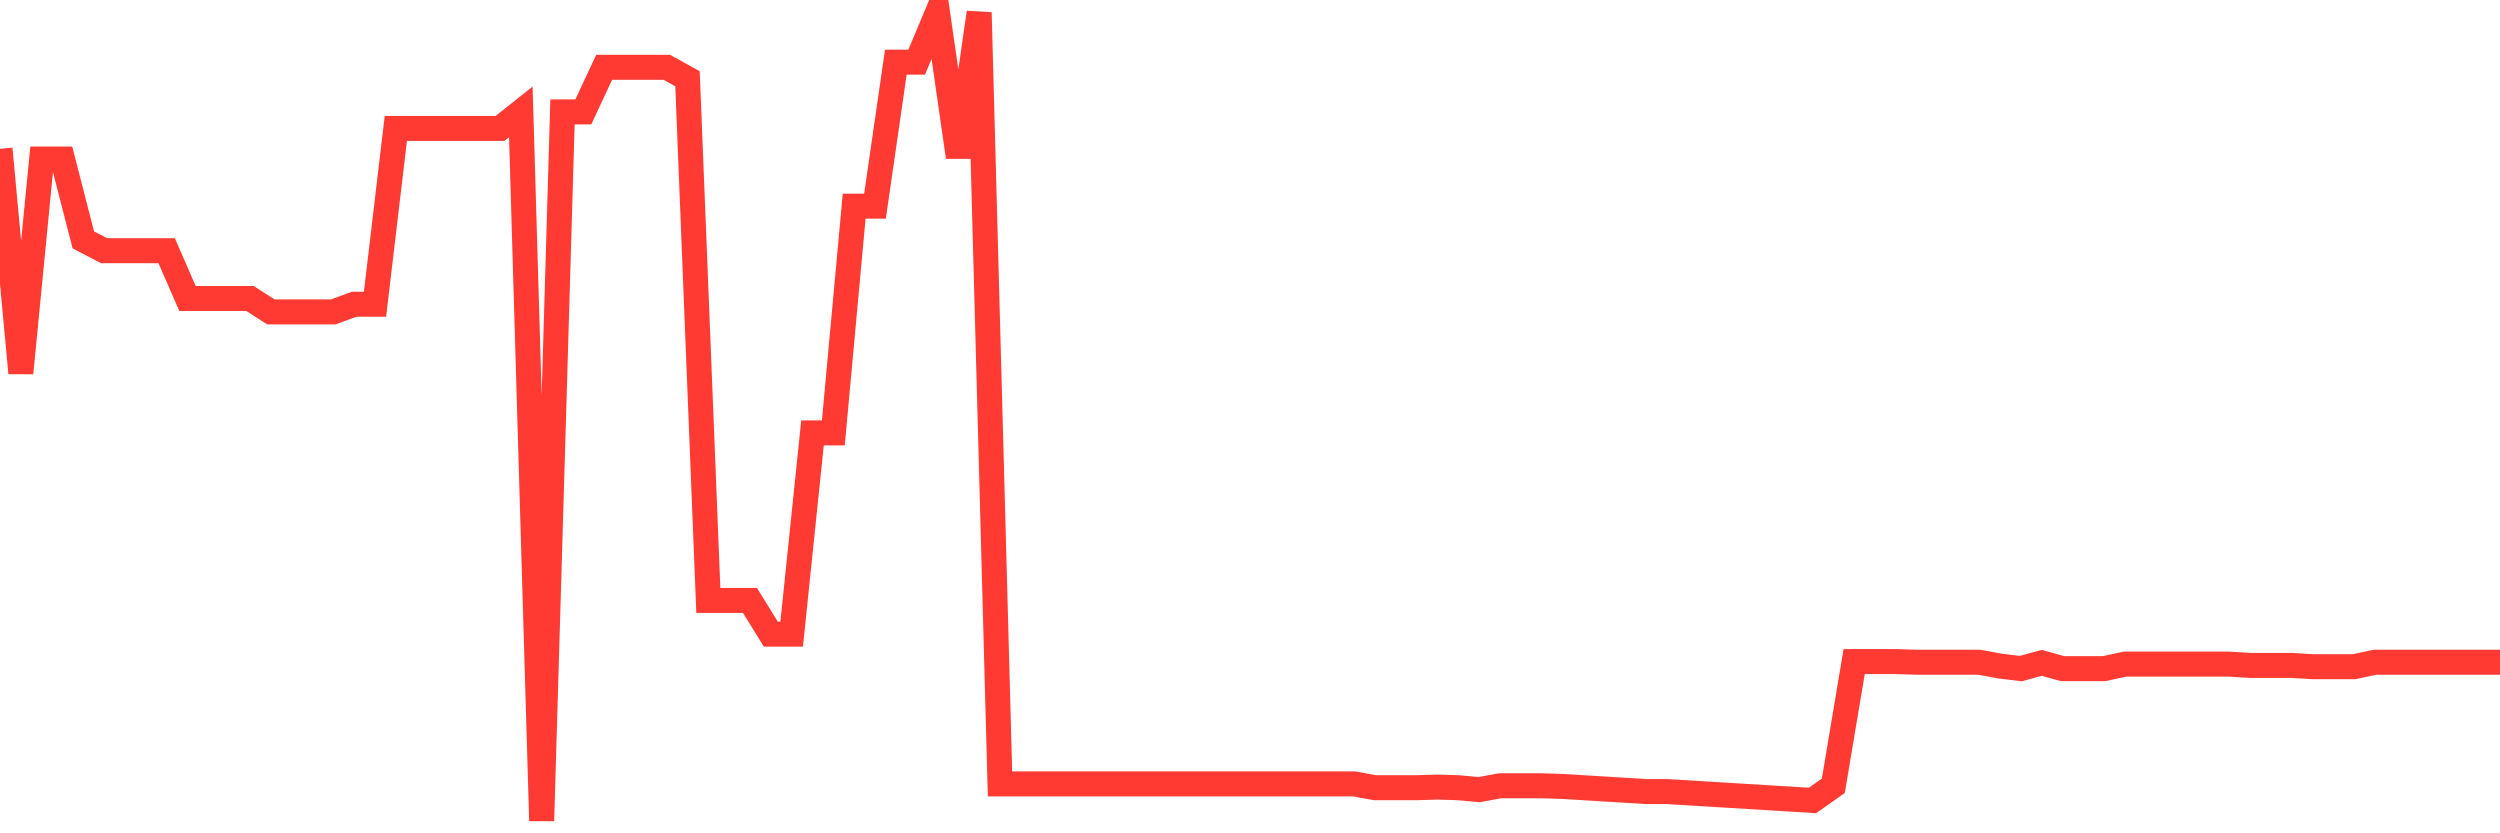 <svg
  xmlns="http://www.w3.org/2000/svg"
  xmlns:xlink="http://www.w3.org/1999/xlink"
  width="120"
  height="40"
  viewBox="0 0 120 40"
  preserveAspectRatio="none"
>
  <polyline
    points="0,7.143 1,17.906 2,7.632 3,7.632 4,11.515 5,12.035 6,12.035 7,12.035 8,12.035 9,14.328 10,14.328 11,14.328 12,14.328 13,14.97 14,14.97 15,14.97 16,14.97 17,14.603 18,14.603 19,6.165 20,6.165 21,6.165 22,6.165 23,6.165 24,6.165 25,5.37 26,39.4 27,5.37 28,5.37 29,3.229 30,3.229 31,3.229 32,3.229 33,3.78 34,28.821 35,28.821 36,28.821 37,30.441 38,30.441 39,20.78 40,20.78 41,9.895 42,9.895 43,2.985 44,2.985 45,0.6 46,7.541 47,0.6 48,37.627 49,37.627 50,37.627 51,37.627 52,37.627 53,37.627 54,37.627 55,37.627 56,37.627 57,37.627 58,37.627 59,37.627 60,37.627 61,37.627 62,37.627 63,37.627 64,37.627 65,37.627 66,37.81 67,37.81 68,37.81 69,37.78 70,37.81 71,37.902 72,37.718 73,37.718 74,37.718 75,37.749 76,37.81 77,37.871 78,37.932 79,37.994 80,37.994 81,38.055 82,38.116 83,38.177 84,38.238 85,38.299 86,38.36 87,38.422 88,37.718 89,31.756 90,31.756 91,31.756 92,31.787 93,31.787 94,31.787 95,31.787 96,31.97 97,32.093 98,31.817 99,32.093 100,32.093 101,32.093 102,31.878 103,31.878 104,31.878 105,31.878 106,31.878 107,31.878 108,31.94 109,31.94 110,31.94 111,32.001 112,32.001 113,32.001 114,31.787 115,31.787 116,31.787 117,31.787 118,31.787 119,31.787 120,31.787"
    fill="none"
    stroke="#ff3a33"
    stroke-width="1.2"
  >
  </polyline>
</svg>